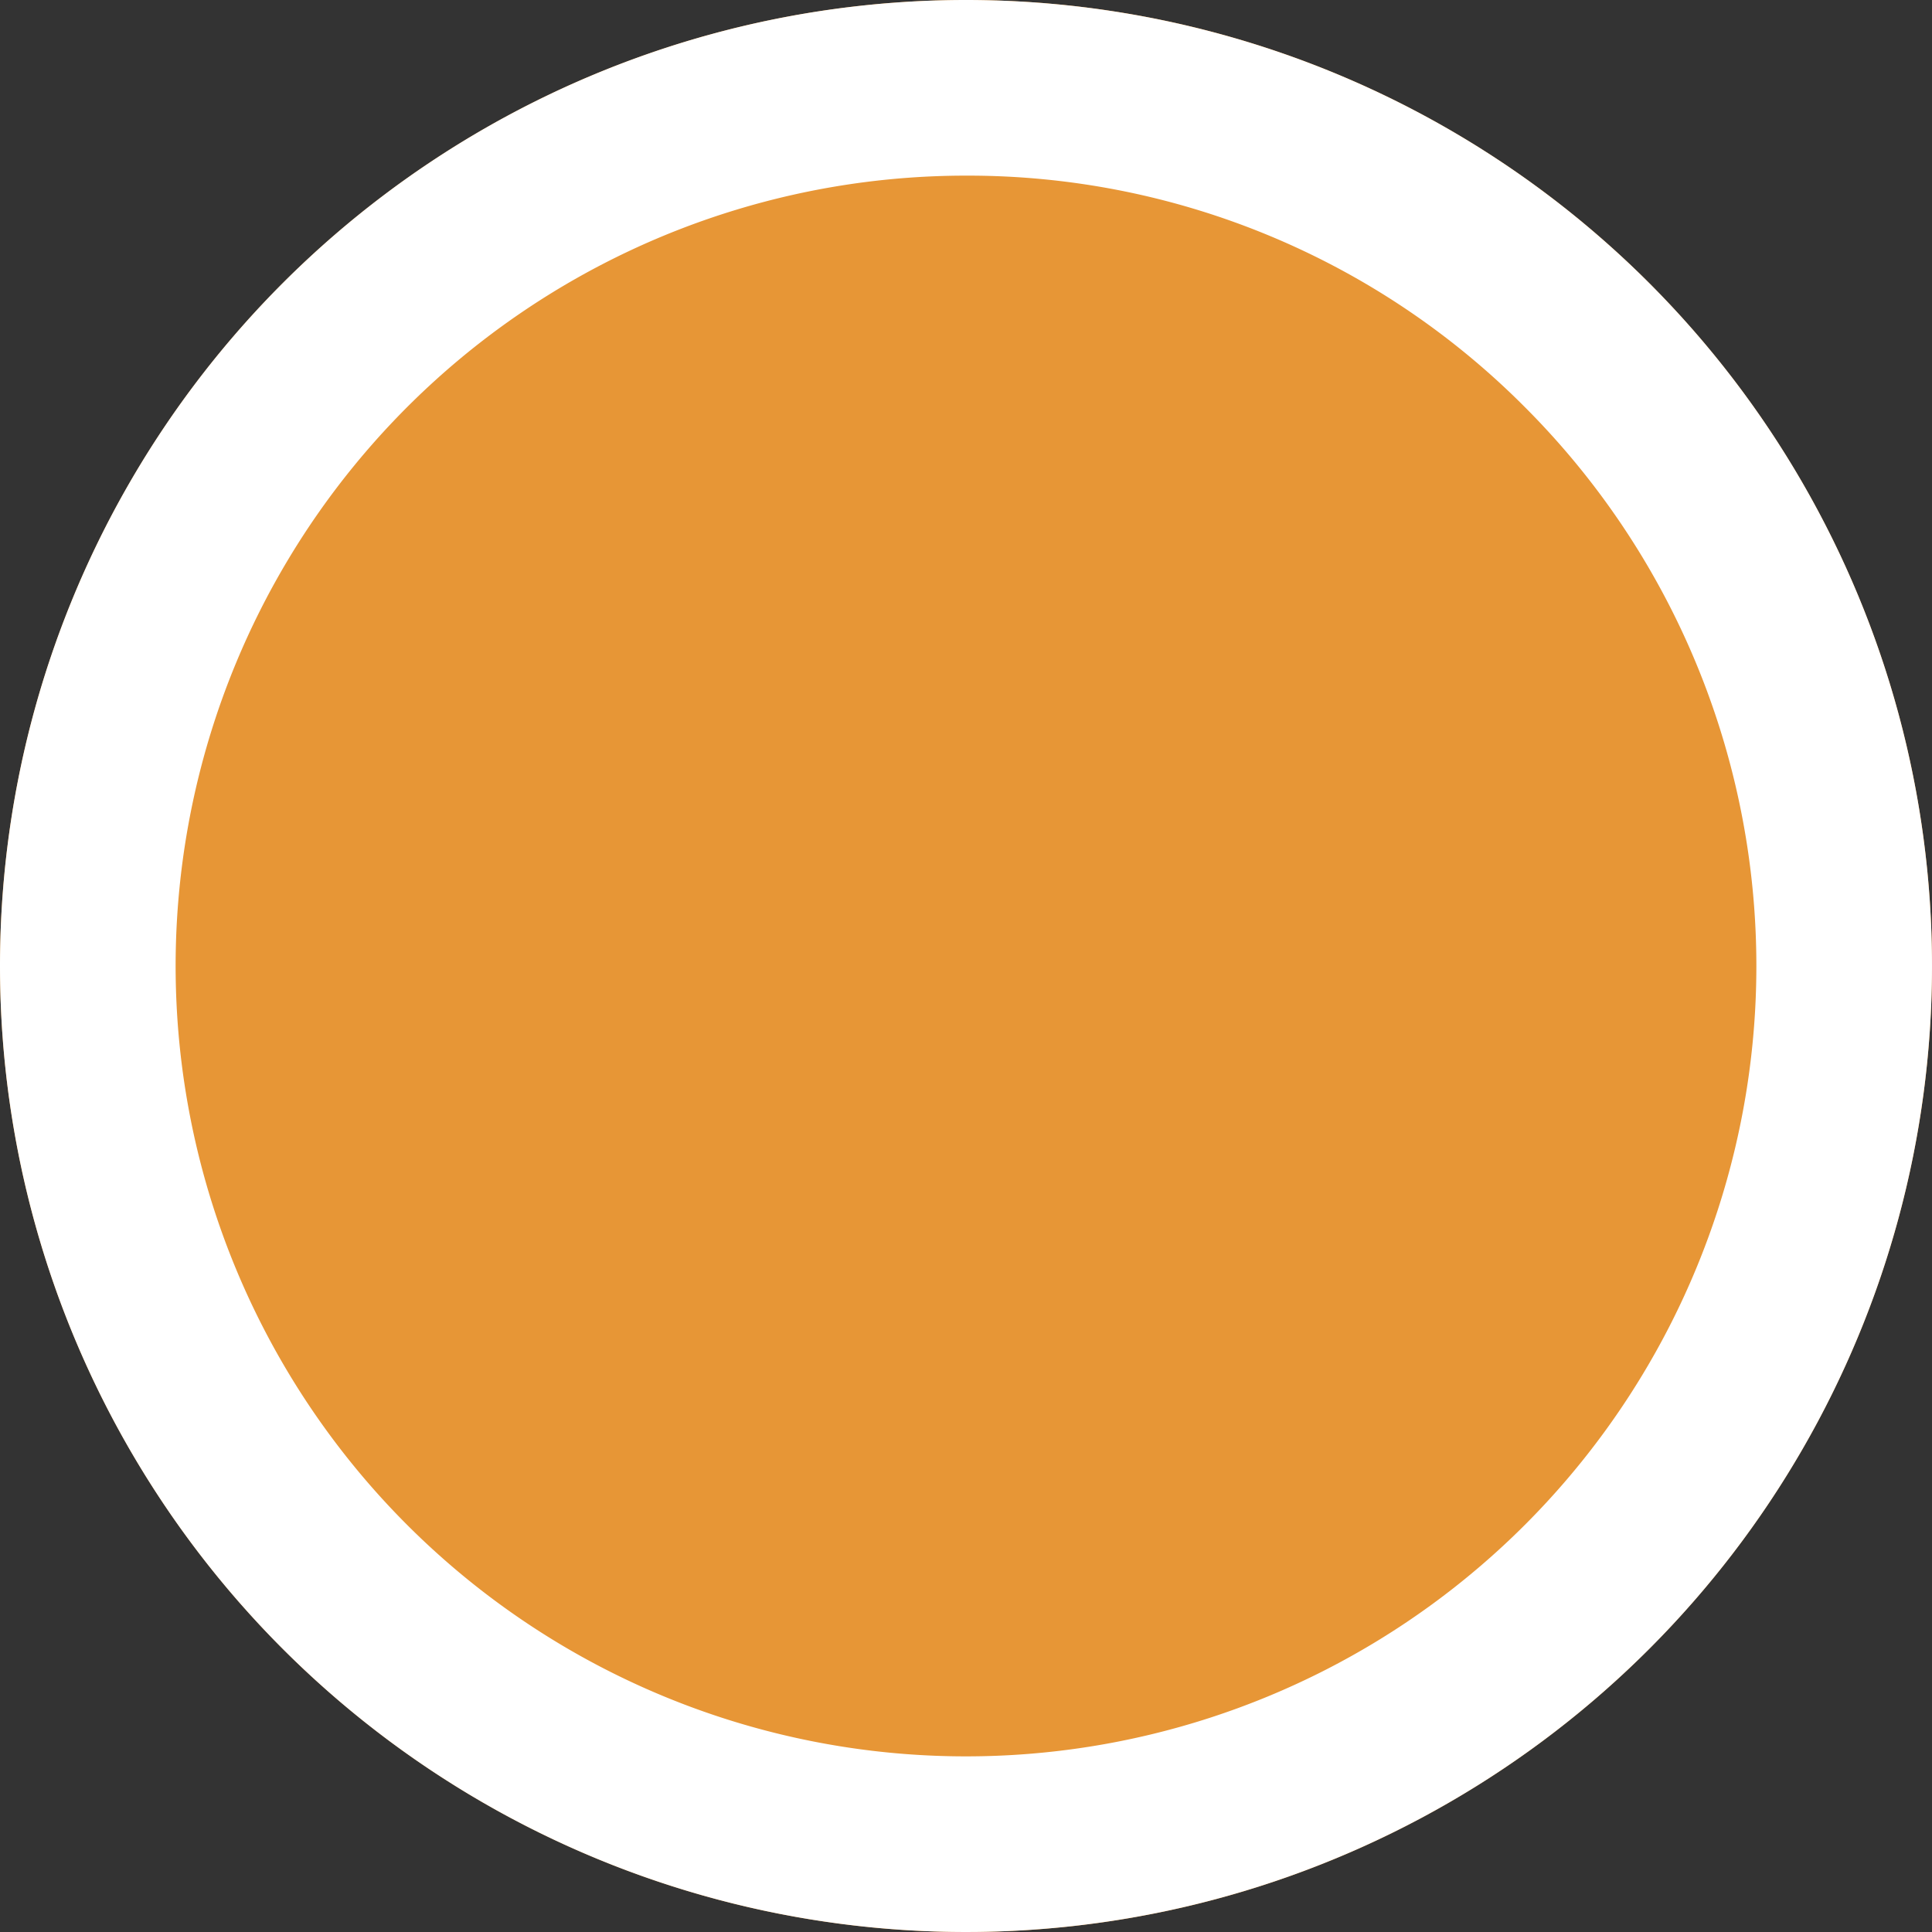 <svg xmlns="http://www.w3.org/2000/svg" width="33" height="33" viewBox="0 0 33 33"><rect x="0" y="0" width="33" height="33" fill="#333333" stroke="none"/><g transform="translate(-680 2337)"><circle cx="16.5" cy="16.5" r="16.5" transform="translate(680 -2337)" fill="#e79636"/><path d="M16.5,3A13.5,13.5,0,0,0,6.954,26.046,13.5,13.5,0,1,0,26.046,6.954,13.412,13.412,0,0,0,16.5,3m0-3A16.5,16.5,0,1,1,0,16.5,16.5,16.5,0,0,1,16.5,0Z" transform="translate(680 -2337)" fill="#fff"/></g></svg>
